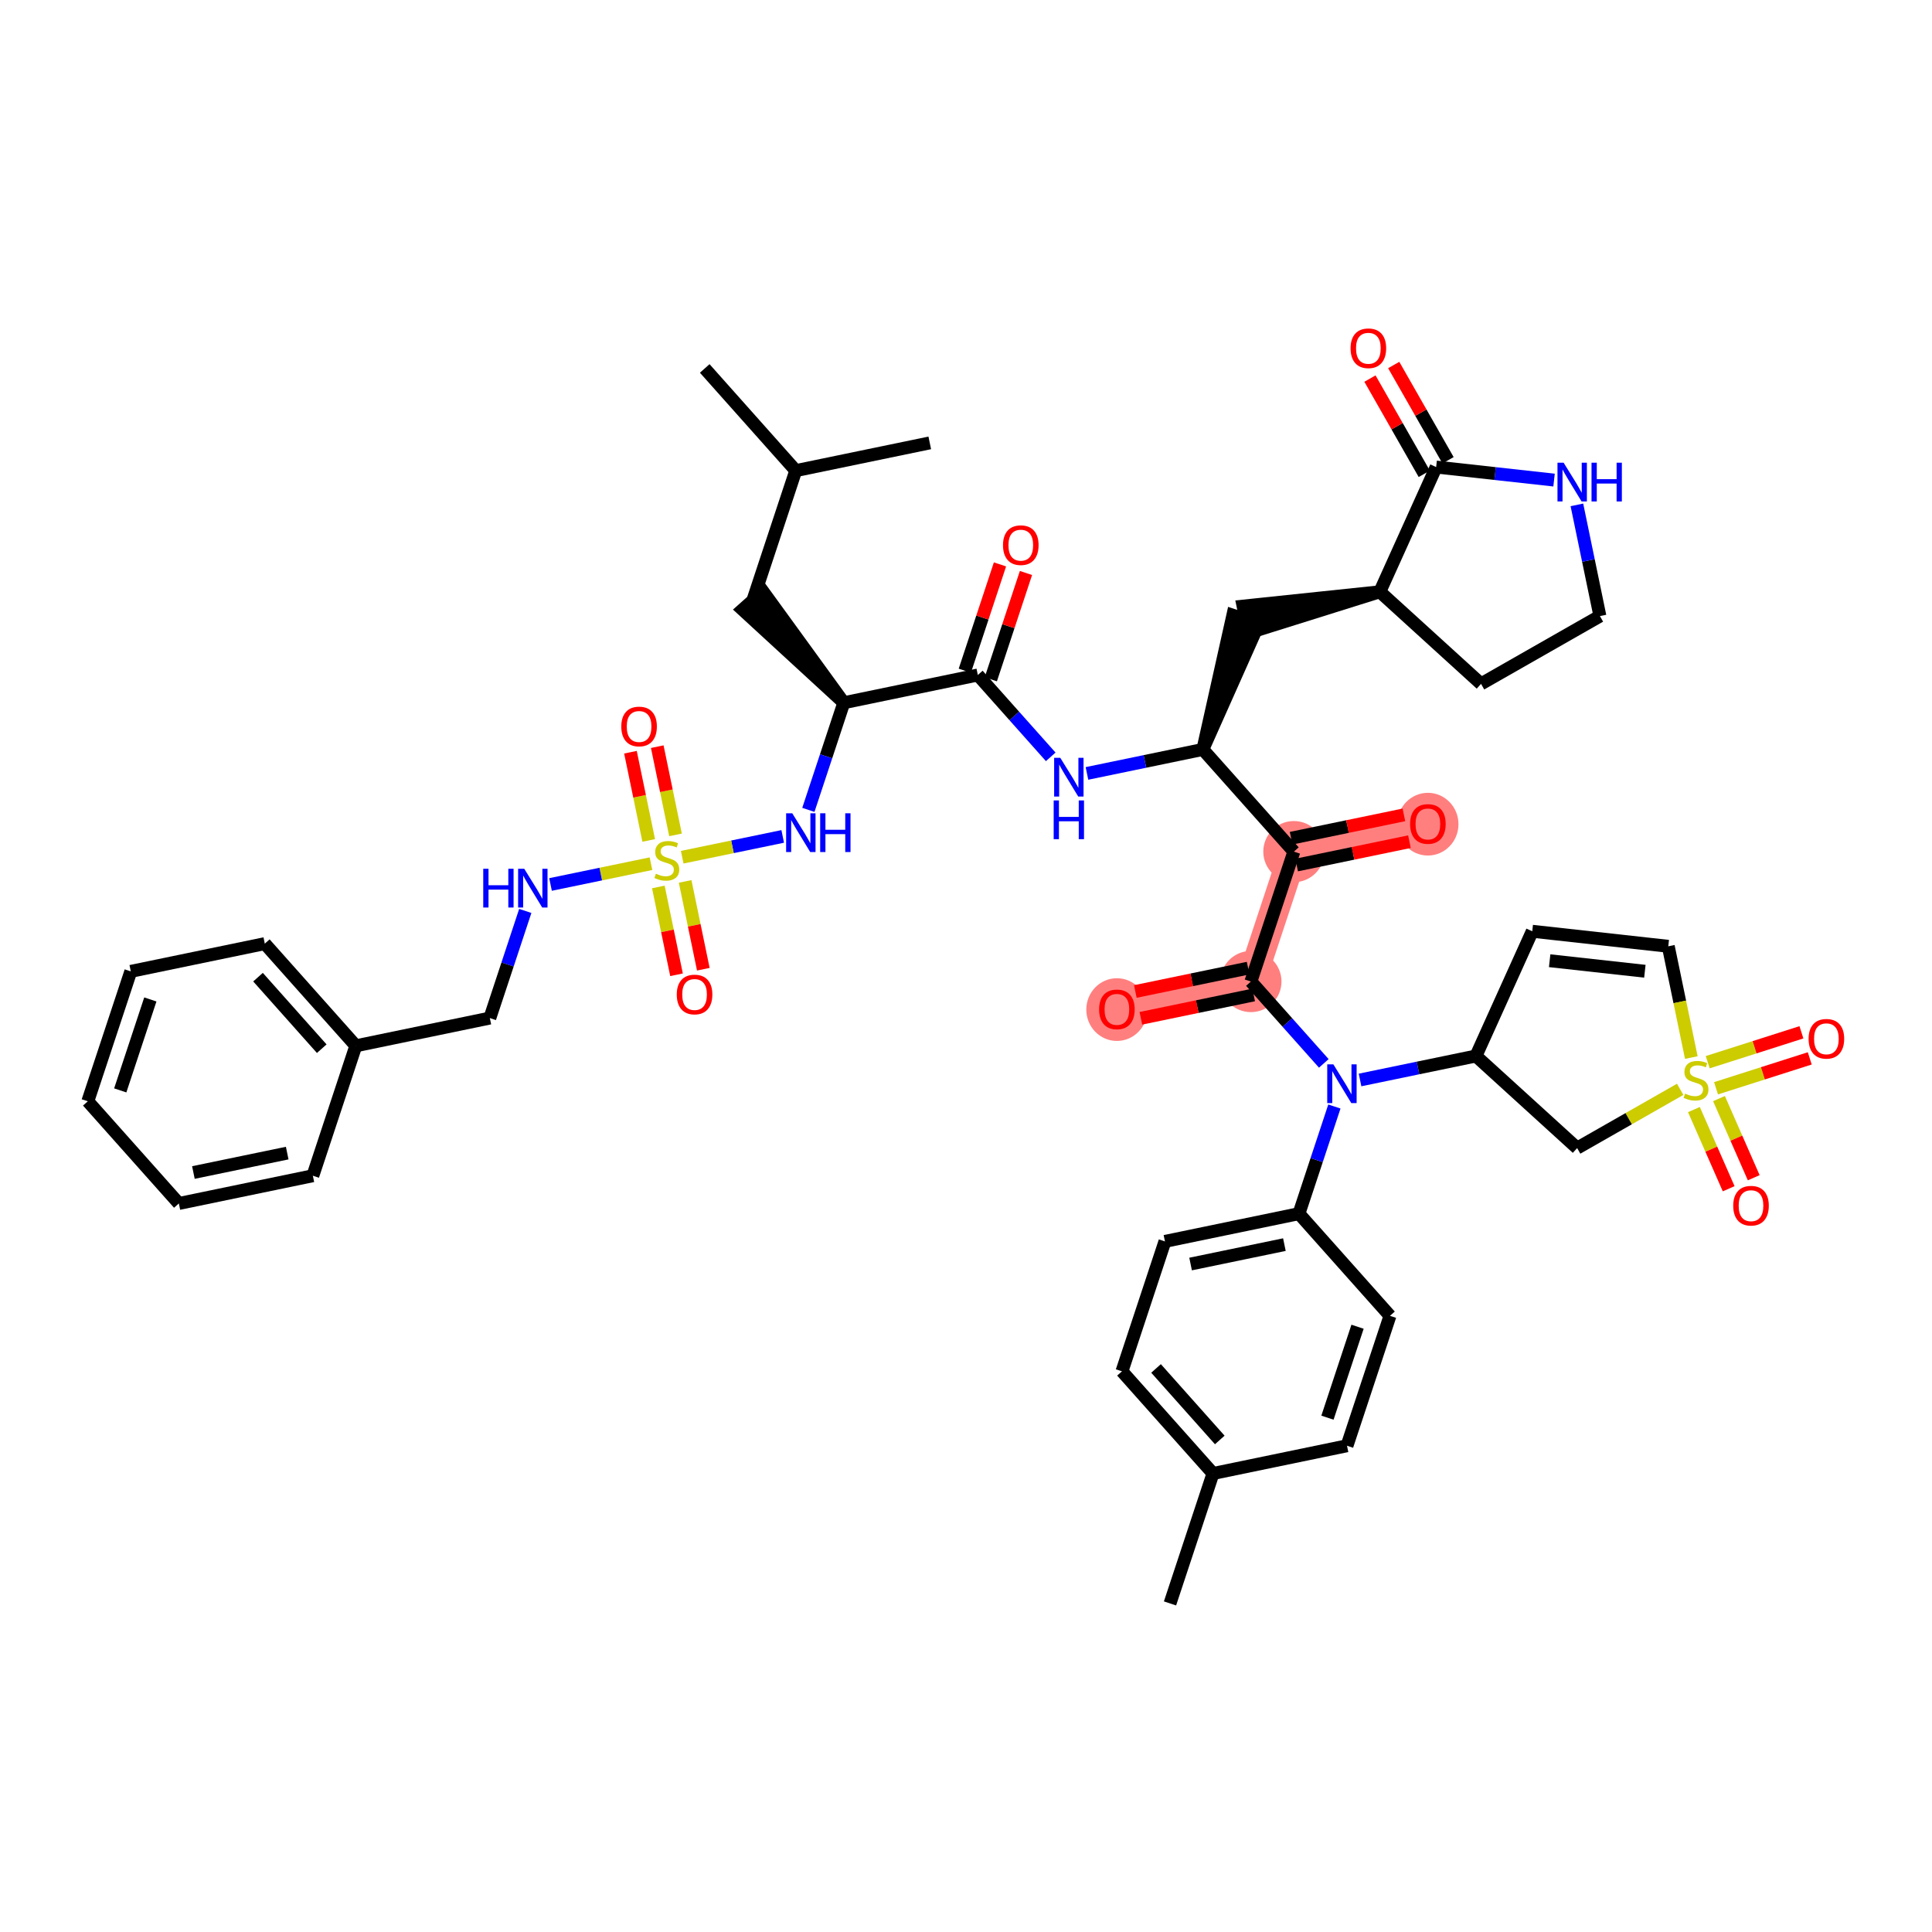 <?xml version='1.0' encoding='iso-8859-1'?>
<svg version='1.1' baseProfile='full'
              xmlns='http://www.w3.org/2000/svg'
                      xmlns:rdkit='http://www.rdkit.org/xml'
                      xmlns:xlink='http://www.w3.org/1999/xlink'
                  xml:space='preserve'
width='300px' height='300px' viewBox='0 0 300 300'>
<!-- END OF HEADER -->
<rect style='opacity:1.0;fill:#FFFFFF;stroke:none' width='300' height='300' x='0' y='0'> </rect>
<rect style='opacity:1.0;fill:#FFFFFF;stroke:none' width='300' height='300' x='0' y='0'> </rect>
<path d='M 194.239,152.413 L 173.43,156.721' style='fill:none;fill-rule:evenodd;stroke:#FF7F7F;stroke-width:4.5px;stroke-linecap:butt;stroke-linejoin:miter;stroke-opacity:1' />
<path d='M 194.239,152.413 L 200.913,132.239' style='fill:none;fill-rule:evenodd;stroke:#FF7F7F;stroke-width:4.5px;stroke-linecap:butt;stroke-linejoin:miter;stroke-opacity:1' />
<path d='M 200.913,132.239 L 221.721,127.931' style='fill:none;fill-rule:evenodd;stroke:#FF7F7F;stroke-width:4.5px;stroke-linecap:butt;stroke-linejoin:miter;stroke-opacity:1' />
<ellipse cx='194.239' cy='152.413' rx='4.25' ry='4.25'  style='fill:#FF7F7F;fill-rule:evenodd;stroke:#FF7F7F;stroke-width:1.0px;stroke-linecap:butt;stroke-linejoin:miter;stroke-opacity:1' />
<ellipse cx='173.43' cy='156.768' rx='4.25' ry='4.37'  style='fill:#FF7F7F;fill-rule:evenodd;stroke:#FF7F7F;stroke-width:1.0px;stroke-linecap:butt;stroke-linejoin:miter;stroke-opacity:1' />
<ellipse cx='200.913' cy='132.239' rx='4.25' ry='4.25'  style='fill:#FF7F7F;fill-rule:evenodd;stroke:#FF7F7F;stroke-width:1.0px;stroke-linecap:butt;stroke-linejoin:miter;stroke-opacity:1' />
<ellipse cx='221.721' cy='127.978' rx='4.25' ry='4.37'  style='fill:#FF7F7F;fill-rule:evenodd;stroke:#FF7F7F;stroke-width:1.0px;stroke-linecap:butt;stroke-linejoin:miter;stroke-opacity:1' />
<path class='bond-0 atom-0 atom-1' d='M 181.679,248.978 L 188.353,228.804' style='fill:none;fill-rule:evenodd;stroke:#000000;stroke-width:2.0px;stroke-linecap:butt;stroke-linejoin:miter;stroke-opacity:1' />
<path class='bond-1 atom-1 atom-2' d='M 188.353,228.804 L 174.218,212.937' style='fill:none;fill-rule:evenodd;stroke:#000000;stroke-width:2.0px;stroke-linecap:butt;stroke-linejoin:miter;stroke-opacity:1' />
<path class='bond-1 atom-1 atom-2' d='M 189.406,223.597 L 179.511,212.49' style='fill:none;fill-rule:evenodd;stroke:#000000;stroke-width:2.0px;stroke-linecap:butt;stroke-linejoin:miter;stroke-opacity:1' />
<path class='bond-46 atom-46 atom-1' d='M 209.161,224.496 L 188.353,228.804' style='fill:none;fill-rule:evenodd;stroke:#000000;stroke-width:2.0px;stroke-linecap:butt;stroke-linejoin:miter;stroke-opacity:1' />
<path class='bond-2 atom-2 atom-3' d='M 174.218,212.937 L 180.892,192.762' style='fill:none;fill-rule:evenodd;stroke:#000000;stroke-width:2.0px;stroke-linecap:butt;stroke-linejoin:miter;stroke-opacity:1' />
<path class='bond-3 atom-3 atom-4' d='M 180.892,192.762 L 201.7,188.455' style='fill:none;fill-rule:evenodd;stroke:#000000;stroke-width:2.0px;stroke-linecap:butt;stroke-linejoin:miter;stroke-opacity:1' />
<path class='bond-3 atom-3 atom-4' d='M 184.874,196.278 L 199.44,193.263' style='fill:none;fill-rule:evenodd;stroke:#000000;stroke-width:2.0px;stroke-linecap:butt;stroke-linejoin:miter;stroke-opacity:1' />
<path class='bond-4 atom-4 atom-5' d='M 201.7,188.455 L 204.451,180.138' style='fill:none;fill-rule:evenodd;stroke:#000000;stroke-width:2.0px;stroke-linecap:butt;stroke-linejoin:miter;stroke-opacity:1' />
<path class='bond-4 atom-4 atom-5' d='M 204.451,180.138 L 207.203,171.82' style='fill:none;fill-rule:evenodd;stroke:#0000FF;stroke-width:2.0px;stroke-linecap:butt;stroke-linejoin:miter;stroke-opacity:1' />
<path class='bond-44 atom-4 atom-45' d='M 201.7,188.455 L 215.835,204.322' style='fill:none;fill-rule:evenodd;stroke:#000000;stroke-width:2.0px;stroke-linecap:butt;stroke-linejoin:miter;stroke-opacity:1' />
<path class='bond-5 atom-5 atom-6' d='M 205.56,165.122 L 199.9,158.768' style='fill:none;fill-rule:evenodd;stroke:#0000FF;stroke-width:2.0px;stroke-linecap:butt;stroke-linejoin:miter;stroke-opacity:1' />
<path class='bond-5 atom-5 atom-6' d='M 199.9,158.768 L 194.239,152.413' style='fill:none;fill-rule:evenodd;stroke:#000000;stroke-width:2.0px;stroke-linecap:butt;stroke-linejoin:miter;stroke-opacity:1' />
<path class='bond-37 atom-5 atom-38' d='M 211.187,167.698 L 220.185,165.835' style='fill:none;fill-rule:evenodd;stroke:#0000FF;stroke-width:2.0px;stroke-linecap:butt;stroke-linejoin:miter;stroke-opacity:1' />
<path class='bond-37 atom-5 atom-38' d='M 220.185,165.835 L 229.182,163.973' style='fill:none;fill-rule:evenodd;stroke:#000000;stroke-width:2.0px;stroke-linecap:butt;stroke-linejoin:miter;stroke-opacity:1' />
<path class='bond-6 atom-6 atom-7' d='M 193.808,150.333 L 185.051,152.146' style='fill:none;fill-rule:evenodd;stroke:#000000;stroke-width:2.0px;stroke-linecap:butt;stroke-linejoin:miter;stroke-opacity:1' />
<path class='bond-6 atom-6 atom-7' d='M 185.051,152.146 L 176.293,153.958' style='fill:none;fill-rule:evenodd;stroke:#FF0000;stroke-width:2.0px;stroke-linecap:butt;stroke-linejoin:miter;stroke-opacity:1' />
<path class='bond-6 atom-6 atom-7' d='M 194.67,154.494 L 185.912,156.307' style='fill:none;fill-rule:evenodd;stroke:#000000;stroke-width:2.0px;stroke-linecap:butt;stroke-linejoin:miter;stroke-opacity:1' />
<path class='bond-6 atom-6 atom-7' d='M 185.912,156.307 L 177.155,158.12' style='fill:none;fill-rule:evenodd;stroke:#FF0000;stroke-width:2.0px;stroke-linecap:butt;stroke-linejoin:miter;stroke-opacity:1' />
<path class='bond-7 atom-6 atom-8' d='M 194.239,152.413 L 200.913,132.239' style='fill:none;fill-rule:evenodd;stroke:#000000;stroke-width:2.0px;stroke-linecap:butt;stroke-linejoin:miter;stroke-opacity:1' />
<path class='bond-8 atom-8 atom-9' d='M 201.343,134.32 L 210.101,132.507' style='fill:none;fill-rule:evenodd;stroke:#000000;stroke-width:2.0px;stroke-linecap:butt;stroke-linejoin:miter;stroke-opacity:1' />
<path class='bond-8 atom-8 atom-9' d='M 210.101,132.507 L 218.858,130.694' style='fill:none;fill-rule:evenodd;stroke:#FF0000;stroke-width:2.0px;stroke-linecap:butt;stroke-linejoin:miter;stroke-opacity:1' />
<path class='bond-8 atom-8 atom-9' d='M 200.482,130.158 L 209.239,128.345' style='fill:none;fill-rule:evenodd;stroke:#000000;stroke-width:2.0px;stroke-linecap:butt;stroke-linejoin:miter;stroke-opacity:1' />
<path class='bond-8 atom-8 atom-9' d='M 209.239,128.345 L 217.997,126.532' style='fill:none;fill-rule:evenodd;stroke:#FF0000;stroke-width:2.0px;stroke-linecap:butt;stroke-linejoin:miter;stroke-opacity:1' />
<path class='bond-9 atom-8 atom-10' d='M 200.913,132.239 L 186.778,116.372' style='fill:none;fill-rule:evenodd;stroke:#000000;stroke-width:2.0px;stroke-linecap:butt;stroke-linejoin:miter;stroke-opacity:1' />
<path class='bond-10 atom-10 atom-11' d='M 186.778,116.372 L 195.469,96.865 L 191.434,95.53 Z' style='fill:#000000;fill-rule:evenodd;fill-opacity:1;stroke:#000000;stroke-width:2.0px;stroke-linecap:butt;stroke-linejoin:miter;stroke-opacity:1;' />
<path class='bond-17 atom-10 atom-18' d='M 186.778,116.372 L 177.78,118.235' style='fill:none;fill-rule:evenodd;stroke:#000000;stroke-width:2.0px;stroke-linecap:butt;stroke-linejoin:miter;stroke-opacity:1' />
<path class='bond-17 atom-10 atom-18' d='M 177.78,118.235 L 168.783,120.097' style='fill:none;fill-rule:evenodd;stroke:#0000FF;stroke-width:2.0px;stroke-linecap:butt;stroke-linejoin:miter;stroke-opacity:1' />
<path class='bond-11 atom-12 atom-11' d='M 214.26,91.89 L 193.021,94.117 L 193.882,98.278 Z' style='fill:#000000;fill-rule:evenodd;fill-opacity:1;stroke:#000000;stroke-width:2.0px;stroke-linecap:butt;stroke-linejoin:miter;stroke-opacity:1;' />
<path class='bond-12 atom-12 atom-13' d='M 214.26,91.89 L 229.976,106.192' style='fill:none;fill-rule:evenodd;stroke:#000000;stroke-width:2.0px;stroke-linecap:butt;stroke-linejoin:miter;stroke-opacity:1' />
<path class='bond-47 atom-16 atom-12' d='M 223.006,72.523 L 214.26,91.89' style='fill:none;fill-rule:evenodd;stroke:#000000;stroke-width:2.0px;stroke-linecap:butt;stroke-linejoin:miter;stroke-opacity:1' />
<path class='bond-13 atom-13 atom-14' d='M 229.976,106.192 L 248.435,95.665' style='fill:none;fill-rule:evenodd;stroke:#000000;stroke-width:2.0px;stroke-linecap:butt;stroke-linejoin:miter;stroke-opacity:1' />
<path class='bond-14 atom-14 atom-15' d='M 248.435,95.665 L 246.647,87.031' style='fill:none;fill-rule:evenodd;stroke:#000000;stroke-width:2.0px;stroke-linecap:butt;stroke-linejoin:miter;stroke-opacity:1' />
<path class='bond-14 atom-14 atom-15' d='M 246.647,87.031 L 244.86,78.397' style='fill:none;fill-rule:evenodd;stroke:#0000FF;stroke-width:2.0px;stroke-linecap:butt;stroke-linejoin:miter;stroke-opacity:1' />
<path class='bond-15 atom-15 atom-16' d='M 241.314,74.546 L 232.16,73.535' style='fill:none;fill-rule:evenodd;stroke:#0000FF;stroke-width:2.0px;stroke-linecap:butt;stroke-linejoin:miter;stroke-opacity:1' />
<path class='bond-15 atom-15 atom-16' d='M 232.16,73.535 L 223.006,72.523' style='fill:none;fill-rule:evenodd;stroke:#000000;stroke-width:2.0px;stroke-linecap:butt;stroke-linejoin:miter;stroke-opacity:1' />
<path class='bond-16 atom-16 atom-17' d='M 224.852,71.471 L 220.634,64.075' style='fill:none;fill-rule:evenodd;stroke:#000000;stroke-width:2.0px;stroke-linecap:butt;stroke-linejoin:miter;stroke-opacity:1' />
<path class='bond-16 atom-16 atom-17' d='M 220.634,64.075 L 216.416,56.68' style='fill:none;fill-rule:evenodd;stroke:#FF0000;stroke-width:2.0px;stroke-linecap:butt;stroke-linejoin:miter;stroke-opacity:1' />
<path class='bond-16 atom-16 atom-17' d='M 221.16,73.576 L 216.942,66.181' style='fill:none;fill-rule:evenodd;stroke:#000000;stroke-width:2.0px;stroke-linecap:butt;stroke-linejoin:miter;stroke-opacity:1' />
<path class='bond-16 atom-16 atom-17' d='M 216.942,66.181 L 212.725,58.785' style='fill:none;fill-rule:evenodd;stroke:#FF0000;stroke-width:2.0px;stroke-linecap:butt;stroke-linejoin:miter;stroke-opacity:1' />
<path class='bond-18 atom-18 atom-19' d='M 163.156,117.522 L 157.495,111.167' style='fill:none;fill-rule:evenodd;stroke:#0000FF;stroke-width:2.0px;stroke-linecap:butt;stroke-linejoin:miter;stroke-opacity:1' />
<path class='bond-18 atom-18 atom-19' d='M 157.495,111.167 L 151.835,104.813' style='fill:none;fill-rule:evenodd;stroke:#000000;stroke-width:2.0px;stroke-linecap:butt;stroke-linejoin:miter;stroke-opacity:1' />
<path class='bond-19 atom-19 atom-20' d='M 153.852,105.48 L 156.582,97.227' style='fill:none;fill-rule:evenodd;stroke:#000000;stroke-width:2.0px;stroke-linecap:butt;stroke-linejoin:miter;stroke-opacity:1' />
<path class='bond-19 atom-19 atom-20' d='M 156.582,97.227 L 159.312,88.974' style='fill:none;fill-rule:evenodd;stroke:#FF0000;stroke-width:2.0px;stroke-linecap:butt;stroke-linejoin:miter;stroke-opacity:1' />
<path class='bond-19 atom-19 atom-20' d='M 149.817,104.146 L 152.547,95.892' style='fill:none;fill-rule:evenodd;stroke:#000000;stroke-width:2.0px;stroke-linecap:butt;stroke-linejoin:miter;stroke-opacity:1' />
<path class='bond-19 atom-19 atom-20' d='M 152.547,95.892 L 155.277,87.639' style='fill:none;fill-rule:evenodd;stroke:#FF0000;stroke-width:2.0px;stroke-linecap:butt;stroke-linejoin:miter;stroke-opacity:1' />
<path class='bond-20 atom-19 atom-21' d='M 151.835,104.813 L 131.026,109.121' style='fill:none;fill-rule:evenodd;stroke:#000000;stroke-width:2.0px;stroke-linecap:butt;stroke-linejoin:miter;stroke-opacity:1' />
<path class='bond-21 atom-21 atom-22' d='M 131.026,109.121 L 118.478,91.84 L 115.305,94.667 Z' style='fill:#000000;fill-rule:evenodd;fill-opacity:1;stroke:#000000;stroke-width:2.0px;stroke-linecap:butt;stroke-linejoin:miter;stroke-opacity:1;' />
<path class='bond-25 atom-21 atom-26' d='M 131.026,109.121 L 128.275,117.438' style='fill:none;fill-rule:evenodd;stroke:#000000;stroke-width:2.0px;stroke-linecap:butt;stroke-linejoin:miter;stroke-opacity:1' />
<path class='bond-25 atom-21 atom-26' d='M 128.275,117.438 L 125.523,125.755' style='fill:none;fill-rule:evenodd;stroke:#0000FF;stroke-width:2.0px;stroke-linecap:butt;stroke-linejoin:miter;stroke-opacity:1' />
<path class='bond-22 atom-22 atom-23' d='M 116.891,93.254 L 123.565,73.079' style='fill:none;fill-rule:evenodd;stroke:#000000;stroke-width:2.0px;stroke-linecap:butt;stroke-linejoin:miter;stroke-opacity:1' />
<path class='bond-23 atom-23 atom-24' d='M 123.565,73.079 L 109.43,57.212' style='fill:none;fill-rule:evenodd;stroke:#000000;stroke-width:2.0px;stroke-linecap:butt;stroke-linejoin:miter;stroke-opacity:1' />
<path class='bond-24 atom-23 atom-25' d='M 123.565,73.079 L 144.373,68.772' style='fill:none;fill-rule:evenodd;stroke:#000000;stroke-width:2.0px;stroke-linecap:butt;stroke-linejoin:miter;stroke-opacity:1' />
<path class='bond-26 atom-26 atom-27' d='M 121.539,129.878 L 113.736,131.493' style='fill:none;fill-rule:evenodd;stroke:#0000FF;stroke-width:2.0px;stroke-linecap:butt;stroke-linejoin:miter;stroke-opacity:1' />
<path class='bond-26 atom-26 atom-27' d='M 113.736,131.493 L 105.933,133.108' style='fill:none;fill-rule:evenodd;stroke:#CCCC00;stroke-width:2.0px;stroke-linecap:butt;stroke-linejoin:miter;stroke-opacity:1' />
<path class='bond-27 atom-27 atom-28' d='M 104.894,129.64 L 103.476,122.791' style='fill:none;fill-rule:evenodd;stroke:#CCCC00;stroke-width:2.0px;stroke-linecap:butt;stroke-linejoin:miter;stroke-opacity:1' />
<path class='bond-27 atom-27 atom-28' d='M 103.476,122.791 L 102.058,115.941' style='fill:none;fill-rule:evenodd;stroke:#FF0000;stroke-width:2.0px;stroke-linecap:butt;stroke-linejoin:miter;stroke-opacity:1' />
<path class='bond-27 atom-27 atom-28' d='M 100.732,130.502 L 99.314,123.652' style='fill:none;fill-rule:evenodd;stroke:#CCCC00;stroke-width:2.0px;stroke-linecap:butt;stroke-linejoin:miter;stroke-opacity:1' />
<path class='bond-27 atom-27 atom-28' d='M 99.314,123.652 L 97.896,116.803' style='fill:none;fill-rule:evenodd;stroke:#FF0000;stroke-width:2.0px;stroke-linecap:butt;stroke-linejoin:miter;stroke-opacity:1' />
<path class='bond-28 atom-27 atom-29' d='M 102.228,137.727 L 103.639,144.544' style='fill:none;fill-rule:evenodd;stroke:#CCCC00;stroke-width:2.0px;stroke-linecap:butt;stroke-linejoin:miter;stroke-opacity:1' />
<path class='bond-28 atom-27 atom-29' d='M 103.639,144.544 L 105.05,151.362' style='fill:none;fill-rule:evenodd;stroke:#FF0000;stroke-width:2.0px;stroke-linecap:butt;stroke-linejoin:miter;stroke-opacity:1' />
<path class='bond-28 atom-27 atom-29' d='M 106.389,136.865 L 107.801,143.683' style='fill:none;fill-rule:evenodd;stroke:#CCCC00;stroke-width:2.0px;stroke-linecap:butt;stroke-linejoin:miter;stroke-opacity:1' />
<path class='bond-28 atom-27 atom-29' d='M 107.801,143.683 L 109.212,150.501' style='fill:none;fill-rule:evenodd;stroke:#FF0000;stroke-width:2.0px;stroke-linecap:butt;stroke-linejoin:miter;stroke-opacity:1' />
<path class='bond-29 atom-27 atom-30' d='M 101.083,134.112 L 93.285,135.727' style='fill:none;fill-rule:evenodd;stroke:#CCCC00;stroke-width:2.0px;stroke-linecap:butt;stroke-linejoin:miter;stroke-opacity:1' />
<path class='bond-29 atom-27 atom-30' d='M 93.285,135.727 L 85.486,137.341' style='fill:none;fill-rule:evenodd;stroke:#0000FF;stroke-width:2.0px;stroke-linecap:butt;stroke-linejoin:miter;stroke-opacity:1' />
<path class='bond-30 atom-30 atom-31' d='M 81.564,141.451 L 78.813,149.768' style='fill:none;fill-rule:evenodd;stroke:#0000FF;stroke-width:2.0px;stroke-linecap:butt;stroke-linejoin:miter;stroke-opacity:1' />
<path class='bond-30 atom-30 atom-31' d='M 78.813,149.768 L 76.062,158.085' style='fill:none;fill-rule:evenodd;stroke:#000000;stroke-width:2.0px;stroke-linecap:butt;stroke-linejoin:miter;stroke-opacity:1' />
<path class='bond-31 atom-31 atom-32' d='M 76.062,158.085 L 55.253,162.393' style='fill:none;fill-rule:evenodd;stroke:#000000;stroke-width:2.0px;stroke-linecap:butt;stroke-linejoin:miter;stroke-opacity:1' />
<path class='bond-32 atom-32 atom-33' d='M 55.253,162.393 L 41.118,146.526' style='fill:none;fill-rule:evenodd;stroke:#000000;stroke-width:2.0px;stroke-linecap:butt;stroke-linejoin:miter;stroke-opacity:1' />
<path class='bond-32 atom-32 atom-33' d='M 49.96,162.84 L 40.065,151.733' style='fill:none;fill-rule:evenodd;stroke:#000000;stroke-width:2.0px;stroke-linecap:butt;stroke-linejoin:miter;stroke-opacity:1' />
<path class='bond-48 atom-37 atom-32' d='M 48.58,182.567 L 55.253,162.393' style='fill:none;fill-rule:evenodd;stroke:#000000;stroke-width:2.0px;stroke-linecap:butt;stroke-linejoin:miter;stroke-opacity:1' />
<path class='bond-33 atom-33 atom-34' d='M 41.118,146.526 L 20.31,150.834' style='fill:none;fill-rule:evenodd;stroke:#000000;stroke-width:2.0px;stroke-linecap:butt;stroke-linejoin:miter;stroke-opacity:1' />
<path class='bond-34 atom-34 atom-35' d='M 20.31,150.834 L 13.636,171.008' style='fill:none;fill-rule:evenodd;stroke:#000000;stroke-width:2.0px;stroke-linecap:butt;stroke-linejoin:miter;stroke-opacity:1' />
<path class='bond-34 atom-34 atom-35' d='M 23.344,155.194 L 18.672,169.317' style='fill:none;fill-rule:evenodd;stroke:#000000;stroke-width:2.0px;stroke-linecap:butt;stroke-linejoin:miter;stroke-opacity:1' />
<path class='bond-35 atom-35 atom-36' d='M 13.636,171.008 L 27.771,186.875' style='fill:none;fill-rule:evenodd;stroke:#000000;stroke-width:2.0px;stroke-linecap:butt;stroke-linejoin:miter;stroke-opacity:1' />
<path class='bond-36 atom-36 atom-37' d='M 27.771,186.875 L 48.58,182.567' style='fill:none;fill-rule:evenodd;stroke:#000000;stroke-width:2.0px;stroke-linecap:butt;stroke-linejoin:miter;stroke-opacity:1' />
<path class='bond-36 atom-36 atom-37' d='M 30.031,182.067 L 44.597,179.052' style='fill:none;fill-rule:evenodd;stroke:#000000;stroke-width:2.0px;stroke-linecap:butt;stroke-linejoin:miter;stroke-opacity:1' />
<path class='bond-38 atom-38 atom-39' d='M 229.182,163.973 L 237.928,144.606' style='fill:none;fill-rule:evenodd;stroke:#000000;stroke-width:2.0px;stroke-linecap:butt;stroke-linejoin:miter;stroke-opacity:1' />
<path class='bond-49 atom-44 atom-38' d='M 244.898,178.275 L 229.182,163.973' style='fill:none;fill-rule:evenodd;stroke:#000000;stroke-width:2.0px;stroke-linecap:butt;stroke-linejoin:miter;stroke-opacity:1' />
<path class='bond-39 atom-39 atom-40' d='M 237.928,144.606 L 259.049,146.94' style='fill:none;fill-rule:evenodd;stroke:#000000;stroke-width:2.0px;stroke-linecap:butt;stroke-linejoin:miter;stroke-opacity:1' />
<path class='bond-39 atom-39 atom-40' d='M 240.63,149.18 L 255.414,150.814' style='fill:none;fill-rule:evenodd;stroke:#000000;stroke-width:2.0px;stroke-linecap:butt;stroke-linejoin:miter;stroke-opacity:1' />
<path class='bond-40 atom-40 atom-41' d='M 259.049,146.94 L 260.838,155.578' style='fill:none;fill-rule:evenodd;stroke:#000000;stroke-width:2.0px;stroke-linecap:butt;stroke-linejoin:miter;stroke-opacity:1' />
<path class='bond-40 atom-40 atom-41' d='M 260.838,155.578 L 262.626,164.216' style='fill:none;fill-rule:evenodd;stroke:#CCCC00;stroke-width:2.0px;stroke-linecap:butt;stroke-linejoin:miter;stroke-opacity:1' />
<path class='bond-41 atom-41 atom-42' d='M 266.464,168.987 L 273.741,166.665' style='fill:none;fill-rule:evenodd;stroke:#CCCC00;stroke-width:2.0px;stroke-linecap:butt;stroke-linejoin:miter;stroke-opacity:1' />
<path class='bond-41 atom-41 atom-42' d='M 273.741,166.665 L 281.018,164.344' style='fill:none;fill-rule:evenodd;stroke:#FF0000;stroke-width:2.0px;stroke-linecap:butt;stroke-linejoin:miter;stroke-opacity:1' />
<path class='bond-41 atom-41 atom-42' d='M 265.172,164.938 L 272.449,162.617' style='fill:none;fill-rule:evenodd;stroke:#CCCC00;stroke-width:2.0px;stroke-linecap:butt;stroke-linejoin:miter;stroke-opacity:1' />
<path class='bond-41 atom-41 atom-42' d='M 272.449,162.617 L 279.726,160.295' style='fill:none;fill-rule:evenodd;stroke:#FF0000;stroke-width:2.0px;stroke-linecap:butt;stroke-linejoin:miter;stroke-opacity:1' />
<path class='bond-42 atom-41 atom-43' d='M 263.032,172.295 L 265.729,178.441' style='fill:none;fill-rule:evenodd;stroke:#CCCC00;stroke-width:2.0px;stroke-linecap:butt;stroke-linejoin:miter;stroke-opacity:1' />
<path class='bond-42 atom-41 atom-43' d='M 265.729,178.441 L 268.427,184.587' style='fill:none;fill-rule:evenodd;stroke:#FF0000;stroke-width:2.0px;stroke-linecap:butt;stroke-linejoin:miter;stroke-opacity:1' />
<path class='bond-42 atom-41 atom-43' d='M 266.924,170.587 L 269.621,176.733' style='fill:none;fill-rule:evenodd;stroke:#CCCC00;stroke-width:2.0px;stroke-linecap:butt;stroke-linejoin:miter;stroke-opacity:1' />
<path class='bond-42 atom-41 atom-43' d='M 269.621,176.733 L 272.318,182.879' style='fill:none;fill-rule:evenodd;stroke:#FF0000;stroke-width:2.0px;stroke-linecap:butt;stroke-linejoin:miter;stroke-opacity:1' />
<path class='bond-43 atom-41 atom-44' d='M 260.896,169.151 L 252.897,173.713' style='fill:none;fill-rule:evenodd;stroke:#CCCC00;stroke-width:2.0px;stroke-linecap:butt;stroke-linejoin:miter;stroke-opacity:1' />
<path class='bond-43 atom-41 atom-44' d='M 252.897,173.713 L 244.898,178.275' style='fill:none;fill-rule:evenodd;stroke:#000000;stroke-width:2.0px;stroke-linecap:butt;stroke-linejoin:miter;stroke-opacity:1' />
<path class='bond-45 atom-45 atom-46' d='M 215.835,204.322 L 209.161,224.496' style='fill:none;fill-rule:evenodd;stroke:#000000;stroke-width:2.0px;stroke-linecap:butt;stroke-linejoin:miter;stroke-opacity:1' />
<path class='bond-45 atom-45 atom-46' d='M 210.799,206.013 L 206.127,220.135' style='fill:none;fill-rule:evenodd;stroke:#000000;stroke-width:2.0px;stroke-linecap:butt;stroke-linejoin:miter;stroke-opacity:1' />
<path  class='atom-5' d='M 207.043 165.271
L 209.015 168.459
Q 209.211 168.773, 209.525 169.343
Q 209.84 169.912, 209.857 169.946
L 209.857 165.271
L 210.656 165.271
L 210.656 171.289
L 209.831 171.289
L 207.715 167.804
Q 207.468 167.396, 207.205 166.929
Q 206.95 166.461, 206.873 166.317
L 206.873 171.289
L 206.092 171.289
L 206.092 165.271
L 207.043 165.271
' fill='#0000FF'/>
<path  class='atom-7' d='M 170.668 156.738
Q 170.668 155.293, 171.382 154.486
Q 172.096 153.678, 173.43 153.678
Q 174.765 153.678, 175.479 154.486
Q 176.193 155.293, 176.193 156.738
Q 176.193 158.2, 175.47 159.033
Q 174.748 159.858, 173.43 159.858
Q 172.104 159.858, 171.382 159.033
Q 170.668 158.209, 170.668 156.738
M 173.43 159.178
Q 174.348 159.178, 174.841 158.566
Q 175.343 157.945, 175.343 156.738
Q 175.343 155.557, 174.841 154.962
Q 174.348 154.358, 173.43 154.358
Q 172.512 154.358, 172.011 154.953
Q 171.518 155.548, 171.518 156.738
Q 171.518 157.954, 172.011 158.566
Q 172.512 159.178, 173.43 159.178
' fill='#FF0000'/>
<path  class='atom-9' d='M 218.959 127.948
Q 218.959 126.503, 219.673 125.696
Q 220.387 124.888, 221.721 124.888
Q 223.056 124.888, 223.77 125.696
Q 224.484 126.503, 224.484 127.948
Q 224.484 129.41, 223.761 130.243
Q 223.039 131.068, 221.721 131.068
Q 220.395 131.068, 219.673 130.243
Q 218.959 129.419, 218.959 127.948
M 221.721 130.388
Q 222.639 130.388, 223.132 129.776
Q 223.634 129.155, 223.634 127.948
Q 223.634 126.767, 223.132 126.172
Q 222.639 125.568, 221.721 125.568
Q 220.803 125.568, 220.302 126.163
Q 219.809 126.758, 219.809 127.948
Q 219.809 129.164, 220.302 129.776
Q 220.803 130.388, 221.721 130.388
' fill='#FF0000'/>
<path  class='atom-15' d='M 242.797 71.848
L 244.769 75.035
Q 244.964 75.35, 245.279 75.919
Q 245.593 76.489, 245.61 76.523
L 245.61 71.848
L 246.409 71.848
L 246.409 77.866
L 245.585 77.866
L 243.468 74.381
Q 243.222 73.973, 242.958 73.505
Q 242.703 73.038, 242.627 72.893
L 242.627 77.866
L 241.845 77.866
L 241.845 71.848
L 242.797 71.848
' fill='#0000FF'/>
<path  class='atom-15' d='M 247.132 71.848
L 247.948 71.848
L 247.948 74.406
L 251.025 74.406
L 251.025 71.848
L 251.841 71.848
L 251.841 77.866
L 251.025 77.866
L 251.025 75.086
L 247.948 75.086
L 247.948 77.866
L 247.132 77.866
L 247.132 71.848
' fill='#0000FF'/>
<path  class='atom-17' d='M 209.716 54.082
Q 209.716 52.637, 210.43 51.829
Q 211.144 51.022, 212.479 51.022
Q 213.813 51.022, 214.527 51.829
Q 215.241 52.637, 215.241 54.082
Q 215.241 55.544, 214.519 56.377
Q 213.796 57.201, 212.479 57.201
Q 211.153 57.201, 210.43 56.377
Q 209.716 55.552, 209.716 54.082
M 212.479 56.521
Q 213.397 56.521, 213.89 55.909
Q 214.391 55.289, 214.391 54.082
Q 214.391 52.9, 213.89 52.305
Q 213.397 51.702, 212.479 51.702
Q 211.561 51.702, 211.059 52.297
Q 210.566 52.892, 210.566 54.082
Q 210.566 55.297, 211.059 55.909
Q 211.561 56.521, 212.479 56.521
' fill='#FF0000'/>
<path  class='atom-18' d='M 164.639 117.671
L 166.611 120.858
Q 166.807 121.173, 167.121 121.742
Q 167.436 122.312, 167.453 122.346
L 167.453 117.671
L 168.252 117.671
L 168.252 123.689
L 167.427 123.689
L 165.311 120.204
Q 165.064 119.796, 164.801 119.328
Q 164.546 118.861, 164.469 118.716
L 164.469 123.689
L 163.687 123.689
L 163.687 117.671
L 164.639 117.671
' fill='#0000FF'/>
<path  class='atom-18' d='M 163.615 124.291
L 164.431 124.291
L 164.431 126.849
L 167.508 126.849
L 167.508 124.291
L 168.324 124.291
L 168.324 130.308
L 167.508 130.308
L 167.508 127.529
L 164.431 127.529
L 164.431 130.308
L 163.615 130.308
L 163.615 124.291
' fill='#0000FF'/>
<path  class='atom-20' d='M 155.746 84.656
Q 155.746 83.21, 156.46 82.403
Q 157.174 81.596, 158.508 81.596
Q 159.843 81.596, 160.557 82.403
Q 161.271 83.21, 161.271 84.656
Q 161.271 86.118, 160.548 86.95
Q 159.826 87.775, 158.508 87.775
Q 157.182 87.775, 156.46 86.95
Q 155.746 86.126, 155.746 84.656
M 158.508 87.095
Q 159.426 87.095, 159.919 86.483
Q 160.421 85.862, 160.421 84.656
Q 160.421 83.474, 159.919 82.879
Q 159.426 82.275, 158.508 82.275
Q 157.59 82.275, 157.089 82.871
Q 156.596 83.466, 156.596 84.656
Q 156.596 85.871, 157.089 86.483
Q 157.59 87.095, 158.508 87.095
' fill='#FF0000'/>
<path  class='atom-26' d='M 123.022 126.286
L 124.994 129.474
Q 125.19 129.788, 125.504 130.358
Q 125.819 130.927, 125.836 130.961
L 125.836 126.286
L 126.635 126.286
L 126.635 132.304
L 125.81 132.304
L 123.694 128.819
Q 123.447 128.411, 123.184 127.944
Q 122.929 127.476, 122.852 127.332
L 122.852 132.304
L 122.07 132.304
L 122.07 126.286
L 123.022 126.286
' fill='#0000FF'/>
<path  class='atom-26' d='M 127.357 126.286
L 128.173 126.286
L 128.173 128.845
L 131.25 128.845
L 131.25 126.286
L 132.066 126.286
L 132.066 132.304
L 131.25 132.304
L 131.25 129.525
L 128.173 129.525
L 128.173 132.304
L 127.357 132.304
L 127.357 126.286
' fill='#0000FF'/>
<path  class='atom-27' d='M 101.844 135.668
Q 101.912 135.694, 102.192 135.813
Q 102.473 135.932, 102.779 136.008
Q 103.093 136.076, 103.399 136.076
Q 103.969 136.076, 104.3 135.804
Q 104.632 135.524, 104.632 135.039
Q 104.632 134.708, 104.462 134.504
Q 104.3 134.3, 104.045 134.189
Q 103.79 134.079, 103.365 133.951
Q 102.83 133.79, 102.507 133.637
Q 102.192 133.484, 101.963 133.161
Q 101.742 132.838, 101.742 132.294
Q 101.742 131.537, 102.252 131.07
Q 102.77 130.602, 103.79 130.602
Q 104.487 130.602, 105.278 130.934
L 105.082 131.588
Q 104.36 131.291, 103.816 131.291
Q 103.229 131.291, 102.906 131.537
Q 102.583 131.775, 102.592 132.192
Q 102.592 132.515, 102.753 132.71
Q 102.923 132.906, 103.161 133.016
Q 103.408 133.127, 103.816 133.254
Q 104.36 133.424, 104.683 133.594
Q 105.006 133.764, 105.235 134.113
Q 105.473 134.453, 105.473 135.039
Q 105.473 135.872, 104.912 136.323
Q 104.36 136.765, 103.433 136.765
Q 102.898 136.765, 102.49 136.646
Q 102.09 136.535, 101.614 136.34
L 101.844 135.668
' fill='#CCCC00'/>
<path  class='atom-28' d='M 96.474 112.811
Q 96.474 111.366, 97.188 110.559
Q 97.902 109.751, 99.236 109.751
Q 100.571 109.751, 101.285 110.559
Q 101.999 111.366, 101.999 112.811
Q 101.999 114.273, 101.276 115.106
Q 100.554 115.931, 99.236 115.931
Q 97.91 115.931, 97.188 115.106
Q 96.474 114.282, 96.474 112.811
M 99.236 115.251
Q 100.154 115.251, 100.647 114.639
Q 101.149 114.018, 101.149 112.811
Q 101.149 111.63, 100.647 111.035
Q 100.154 110.431, 99.236 110.431
Q 98.318 110.431, 97.817 111.026
Q 97.324 111.621, 97.324 112.811
Q 97.324 114.027, 97.817 114.639
Q 98.318 115.251, 99.236 115.251
' fill='#FF0000'/>
<path  class='atom-29' d='M 105.089 154.428
Q 105.089 152.983, 105.803 152.176
Q 106.517 151.368, 107.852 151.368
Q 109.186 151.368, 109.9 152.176
Q 110.614 152.983, 110.614 154.428
Q 110.614 155.89, 109.892 156.723
Q 109.169 157.548, 107.852 157.548
Q 106.526 157.548, 105.803 156.723
Q 105.089 155.899, 105.089 154.428
M 107.852 156.868
Q 108.77 156.868, 109.263 156.256
Q 109.764 155.635, 109.764 154.428
Q 109.764 153.247, 109.263 152.652
Q 108.77 152.048, 107.852 152.048
Q 106.934 152.048, 106.432 152.643
Q 105.939 153.238, 105.939 154.428
Q 105.939 155.644, 106.432 156.256
Q 106.934 156.868, 107.852 156.868
' fill='#FF0000'/>
<path  class='atom-30' d='M 75.039 134.902
L 75.855 134.902
L 75.855 137.46
L 78.932 137.46
L 78.932 134.902
L 79.748 134.902
L 79.748 140.919
L 78.932 140.919
L 78.932 138.14
L 75.855 138.14
L 75.855 140.919
L 75.039 140.919
L 75.039 134.902
' fill='#0000FF'/>
<path  class='atom-30' d='M 81.405 134.902
L 83.377 138.089
Q 83.573 138.404, 83.887 138.973
Q 84.202 139.542, 84.219 139.576
L 84.219 134.902
L 85.018 134.902
L 85.018 140.919
L 84.193 140.919
L 82.077 137.435
Q 81.83 137.027, 81.567 136.559
Q 81.312 136.092, 81.235 135.947
L 81.235 140.919
L 80.453 140.919
L 80.453 134.902
L 81.405 134.902
' fill='#0000FF'/>
<path  class='atom-41' d='M 261.657 169.813
Q 261.725 169.839, 262.005 169.958
Q 262.286 170.077, 262.592 170.153
Q 262.906 170.221, 263.212 170.221
Q 263.782 170.221, 264.113 169.949
Q 264.445 169.669, 264.445 169.184
Q 264.445 168.853, 264.275 168.649
Q 264.113 168.445, 263.858 168.334
Q 263.603 168.224, 263.178 168.096
Q 262.643 167.935, 262.32 167.782
Q 262.005 167.629, 261.776 167.306
Q 261.555 166.983, 261.555 166.439
Q 261.555 165.683, 262.065 165.215
Q 262.583 164.748, 263.603 164.748
Q 264.3 164.748, 265.091 165.079
L 264.895 165.734
Q 264.173 165.436, 263.629 165.436
Q 263.042 165.436, 262.719 165.683
Q 262.396 165.921, 262.405 166.337
Q 262.405 166.66, 262.566 166.856
Q 262.736 167.051, 262.974 167.162
Q 263.221 167.272, 263.629 167.4
Q 264.173 167.569, 264.496 167.739
Q 264.819 167.909, 265.048 168.258
Q 265.286 168.598, 265.286 169.184
Q 265.286 170.017, 264.725 170.468
Q 264.173 170.91, 263.246 170.91
Q 262.711 170.91, 262.303 170.791
Q 261.903 170.68, 261.428 170.485
L 261.657 169.813
' fill='#CCCC00'/>
<path  class='atom-42' d='M 280.839 161.306
Q 280.839 159.861, 281.553 159.053
Q 282.267 158.246, 283.601 158.246
Q 284.936 158.246, 285.65 159.053
Q 286.364 159.861, 286.364 161.306
Q 286.364 162.768, 285.641 163.601
Q 284.919 164.425, 283.601 164.425
Q 282.275 164.425, 281.553 163.601
Q 280.839 162.776, 280.839 161.306
M 283.601 163.745
Q 284.519 163.745, 285.012 163.133
Q 285.514 162.513, 285.514 161.306
Q 285.514 160.124, 285.012 159.529
Q 284.519 158.926, 283.601 158.926
Q 282.683 158.926, 282.182 159.521
Q 281.689 160.116, 281.689 161.306
Q 281.689 162.521, 282.182 163.133
Q 282.683 163.745, 283.601 163.745
' fill='#FF0000'/>
<path  class='atom-43' d='M 269.134 187.223
Q 269.134 185.778, 269.848 184.971
Q 270.562 184.163, 271.897 184.163
Q 273.231 184.163, 273.945 184.971
Q 274.659 185.778, 274.659 187.223
Q 274.659 188.685, 273.937 189.518
Q 273.214 190.343, 271.897 190.343
Q 270.571 190.343, 269.848 189.518
Q 269.134 188.694, 269.134 187.223
M 271.897 189.663
Q 272.815 189.663, 273.308 189.051
Q 273.809 188.43, 273.809 187.223
Q 273.809 186.042, 273.308 185.447
Q 272.815 184.843, 271.897 184.843
Q 270.979 184.843, 270.477 185.438
Q 269.984 186.033, 269.984 187.223
Q 269.984 188.439, 270.477 189.051
Q 270.979 189.663, 271.897 189.663
' fill='#FF0000'/>
</svg>
